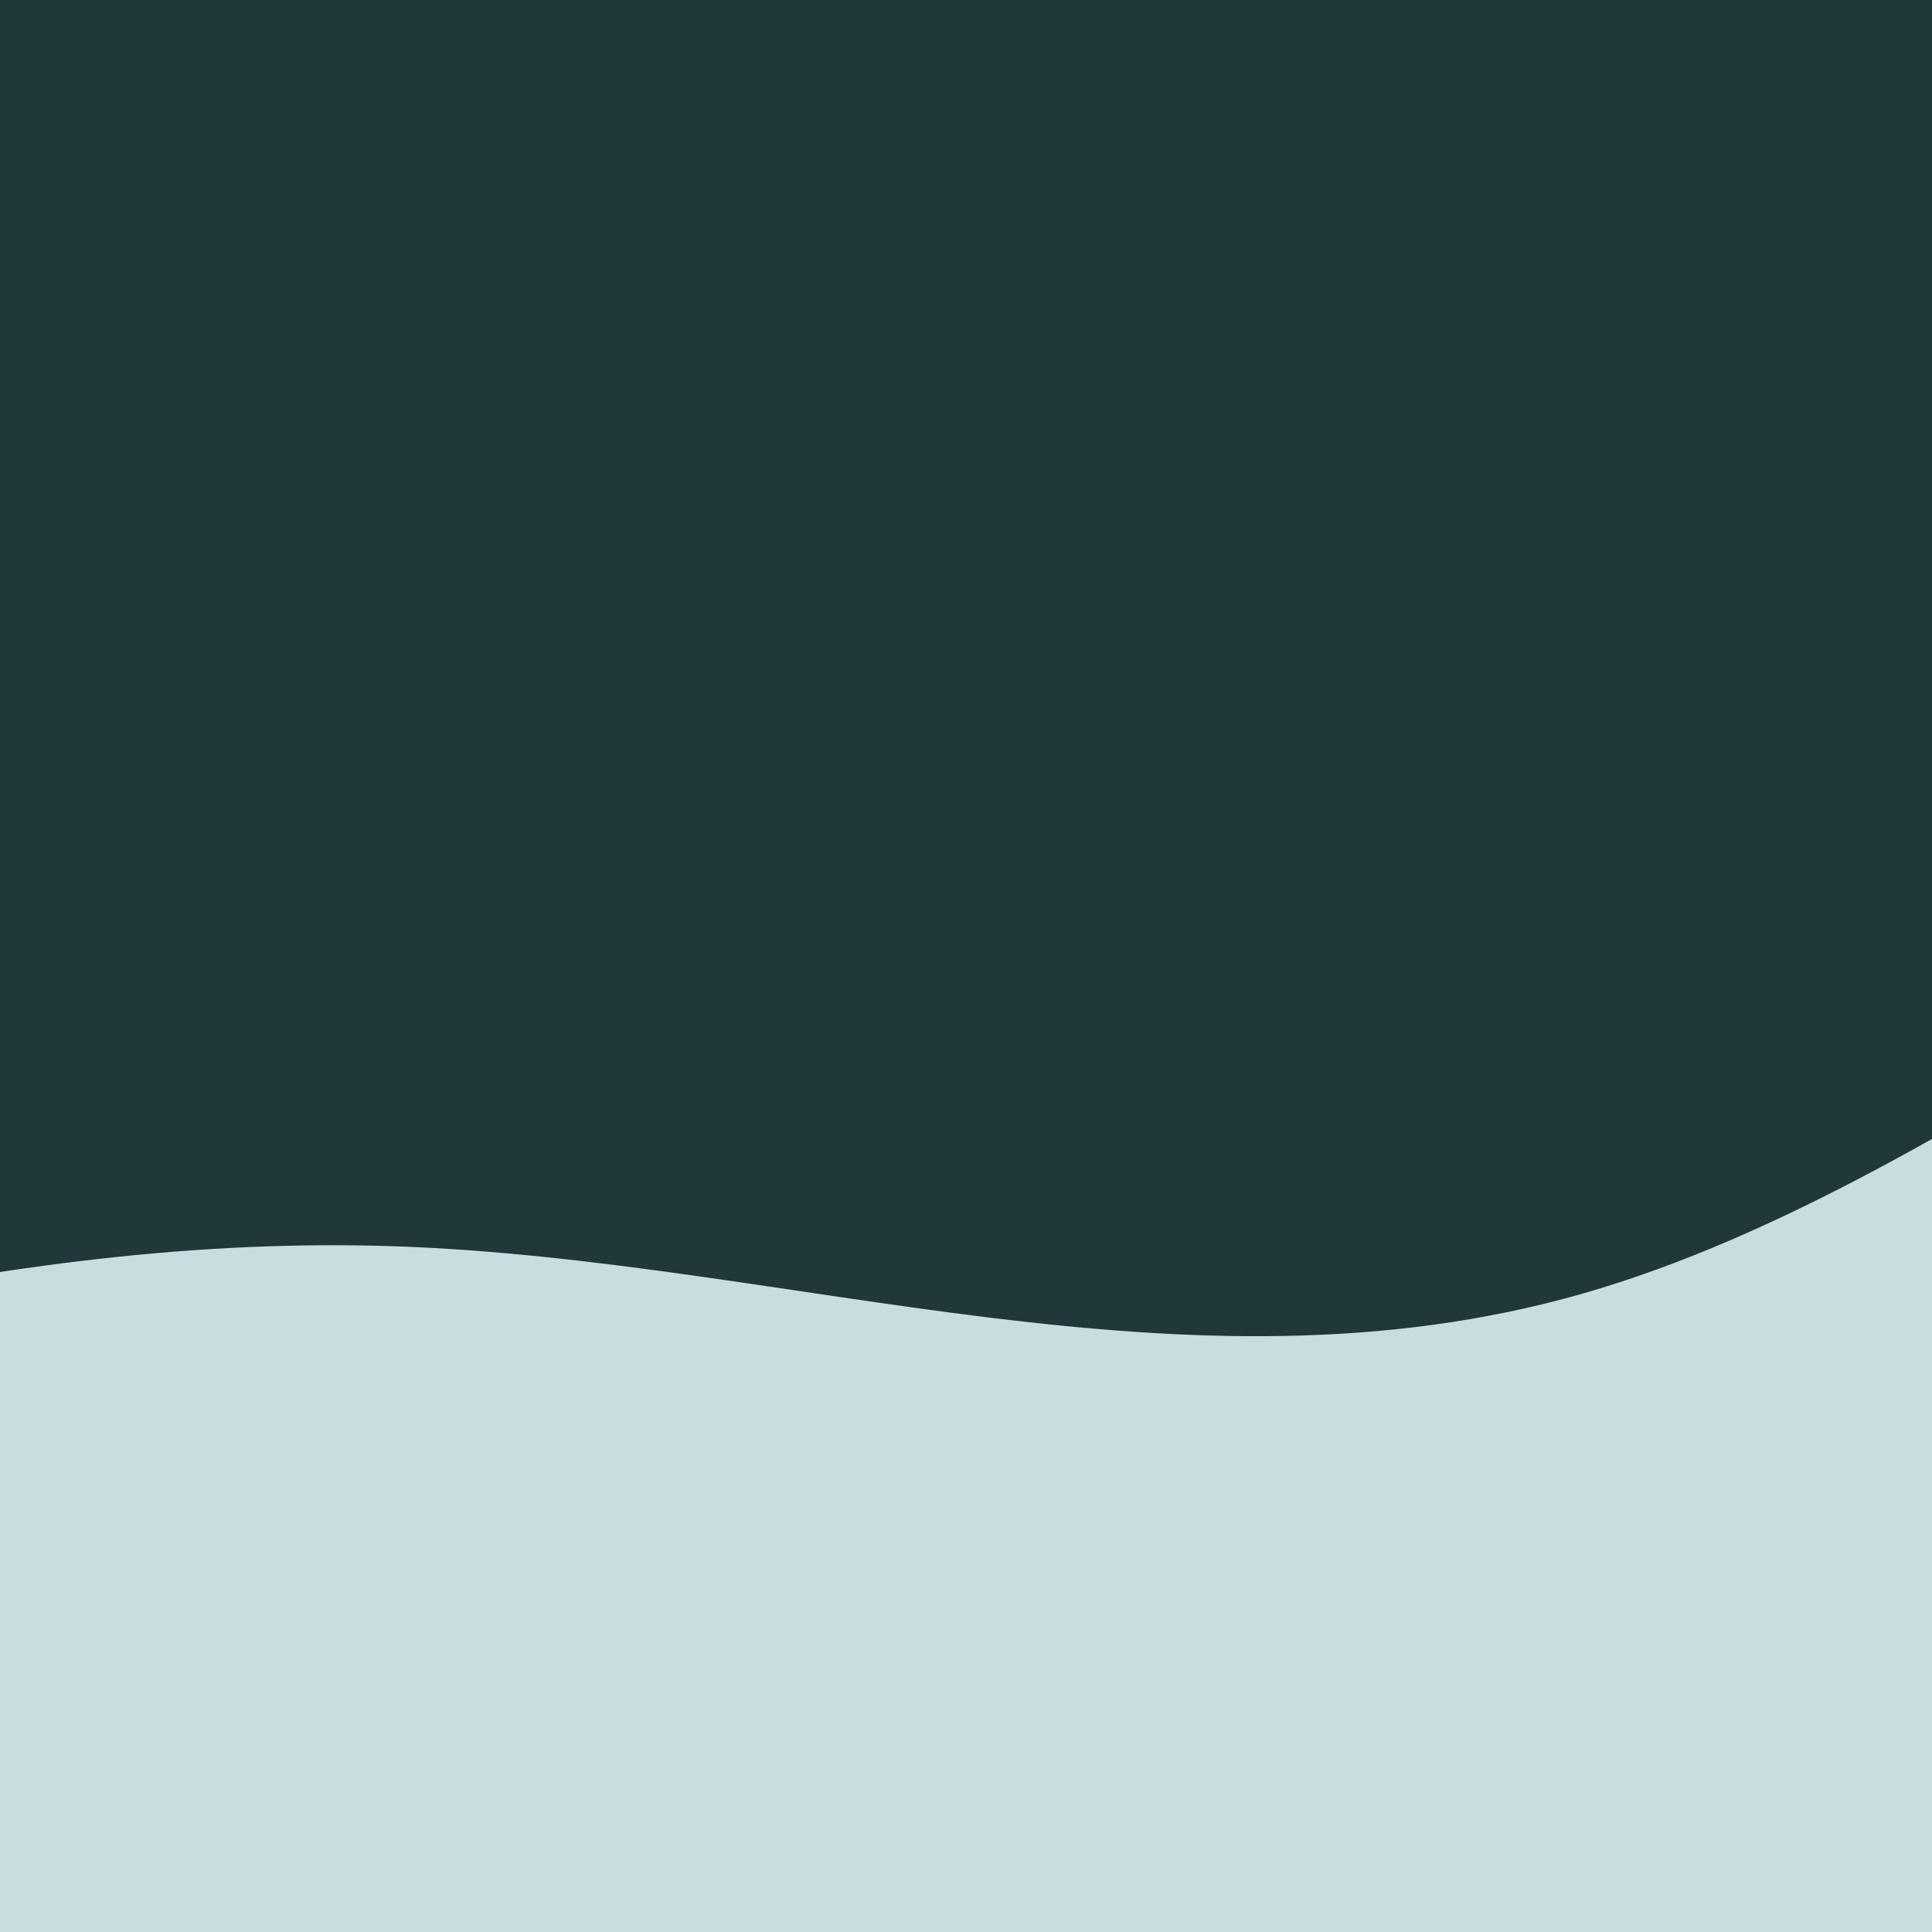 <?xml version="1.0" encoding="UTF-8"?> <svg xmlns="http://www.w3.org/2000/svg" xmlns:bx="https://boxy-svg.com" width="500" zoomAndPan="magnify" viewBox="0 0 375 375" height="500" preserveAspectRatio="none" version="1.0"><defs><g></g></defs><rect x="-37.5" width="450" fill="#ffffff" y="-37.5" height="450" fill-opacity="1"></rect><rect x="-37.5" width="450" fill="#21383b" y="-37.5" height="450" fill-opacity="1" style="pointer-events: none;"></rect><path fill="#c8dde0" d="M -153.703 285.652 C -76.887 262.453 -0.07 239.25 76.746 241.906 C 153.559 244.562 230.375 273.074 307.191 251.086 C 384.008 229.102 460.82 156.613 537.637 132.262 C 614.453 107.914 691.27 131.699 768.082 155.488 L 768.082 586.496 L -153.703 586.496 Z M -153.703 285.652 " fill-opacity="1" fill-rule="nonzero" style="pointer-events: none;"></path><g fill="#21383b" fill-opacity="1"><g transform="translate(174.096, 248.18)"><g></g></g></g><g fill="#21383b" fill-opacity="1"><g transform="translate(226.828, 248.18)"><g></g></g></g><g fill="#21383b" fill-opacity="1"><g transform="translate(156.376, 269.456)"><g></g></g></g><g fill="#21383b" fill-opacity="1"><g transform="translate(218.651, 266.997)"><g></g></g></g><g fill="#fafafa" fill-opacity="1"><g transform="translate(135.233, 64.192)"><g></g></g></g><g fill="#fafafa" fill-opacity="1"><g transform="translate(206.074, 64.192)"><g></g></g></g><g fill="#fafafa" fill-opacity="1"><g transform="translate(154.62, 100.942)"><g></g></g></g><g fill="#fafafa" fill-opacity="1"><g transform="translate(133.09, 149.333)"><g></g></g></g><g fill="#fafafa" fill-opacity="1"><g transform="translate(181.616, 149.333)"><g></g></g></g><g fill="#fafafa" fill-opacity="1"><g transform="translate(221.286, 149.333)"><g></g></g></g><g fill="#fafafa" fill-opacity="1"><g transform="translate(238.144, 149.333)"><g></g></g></g></svg> 
